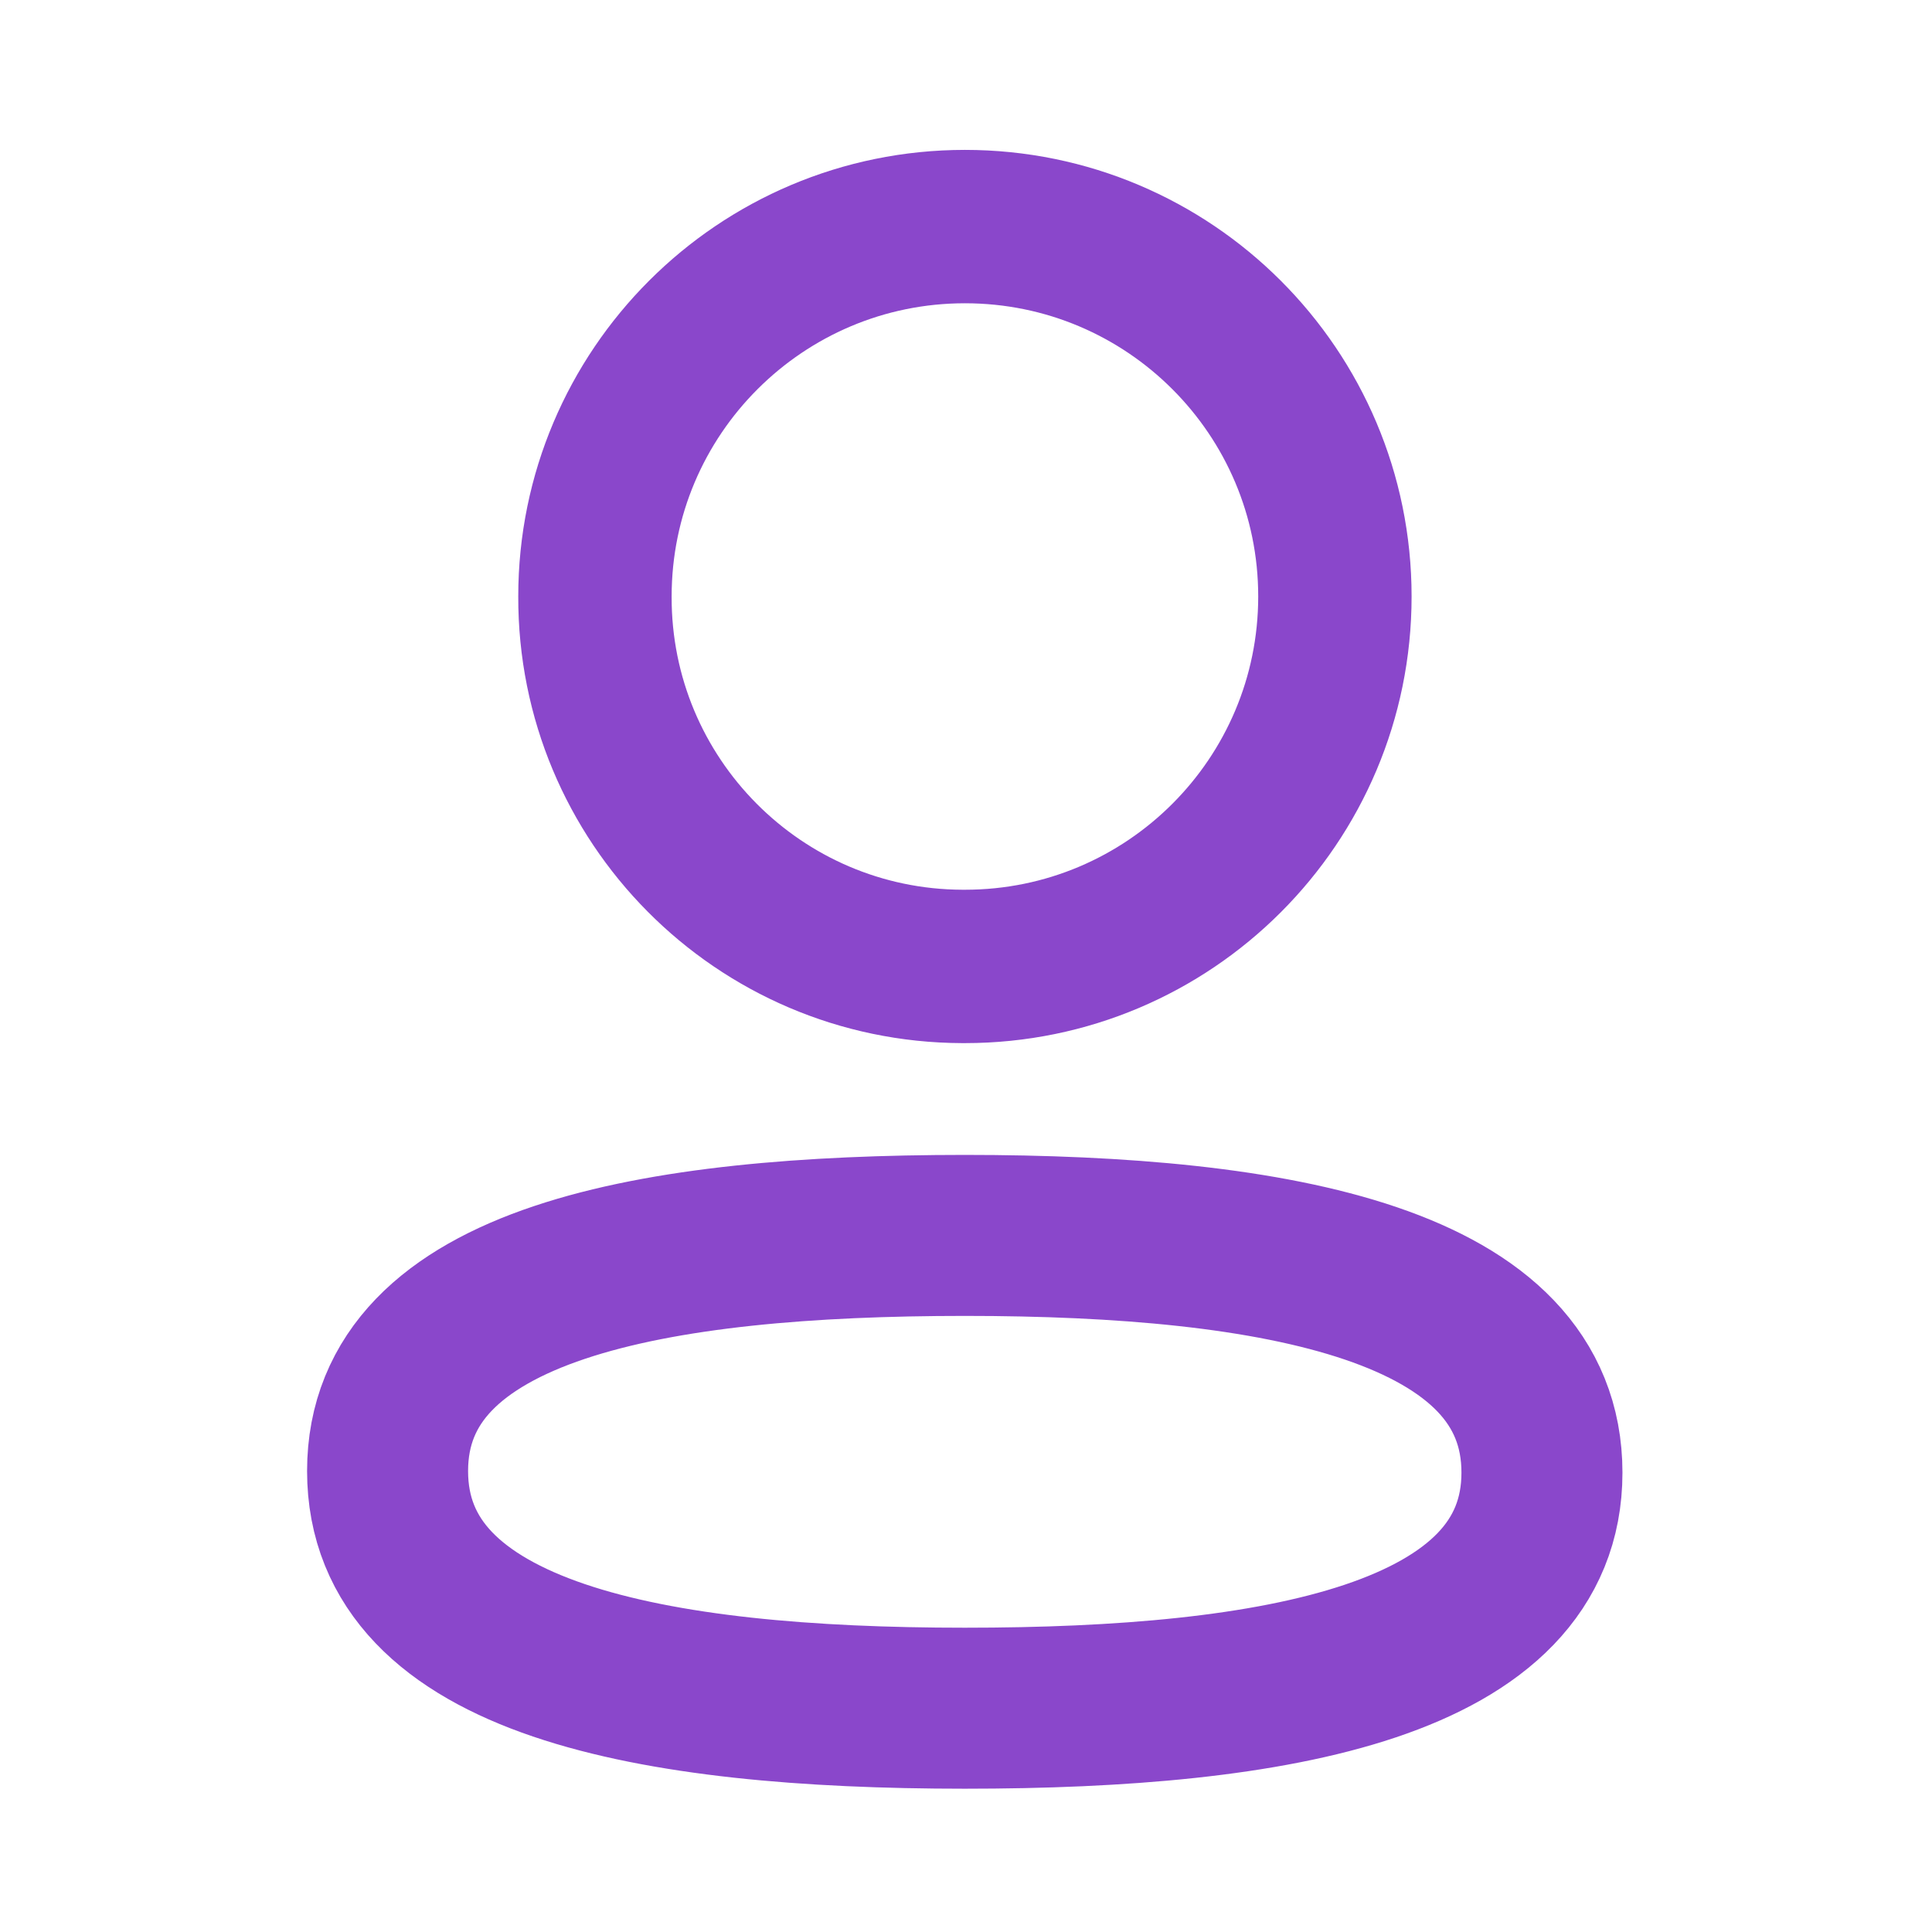 <svg width="18" height="18" viewBox="0 0 18 18" fill="none" xmlns="http://www.w3.org/2000/svg">
<path fill-rule="evenodd" clip-rule="evenodd" d="M8.989 11.51C6.088 11.51 3.611 11.948 3.611 13.705C3.611 15.461 6.073 15.915 8.989 15.915C11.89 15.915 14.366 15.476 14.366 13.72C14.366 11.965 11.906 11.51 8.989 11.51Z" stroke="#8A47CB" stroke-width="1.5" stroke-linecap="round" stroke-linejoin="round"/>
<path fill-rule="evenodd" clip-rule="evenodd" d="M8.99 9.004C10.894 9.004 12.437 7.461 12.437 5.557C12.437 3.654 10.894 2.111 8.99 2.111C7.087 2.111 5.543 3.654 5.543 5.557C5.537 7.454 7.069 8.998 8.966 9.004H8.99Z" stroke="#8A47CB" stroke-width="1.429" stroke-linecap="round" stroke-linejoin="round"/>
</svg>
